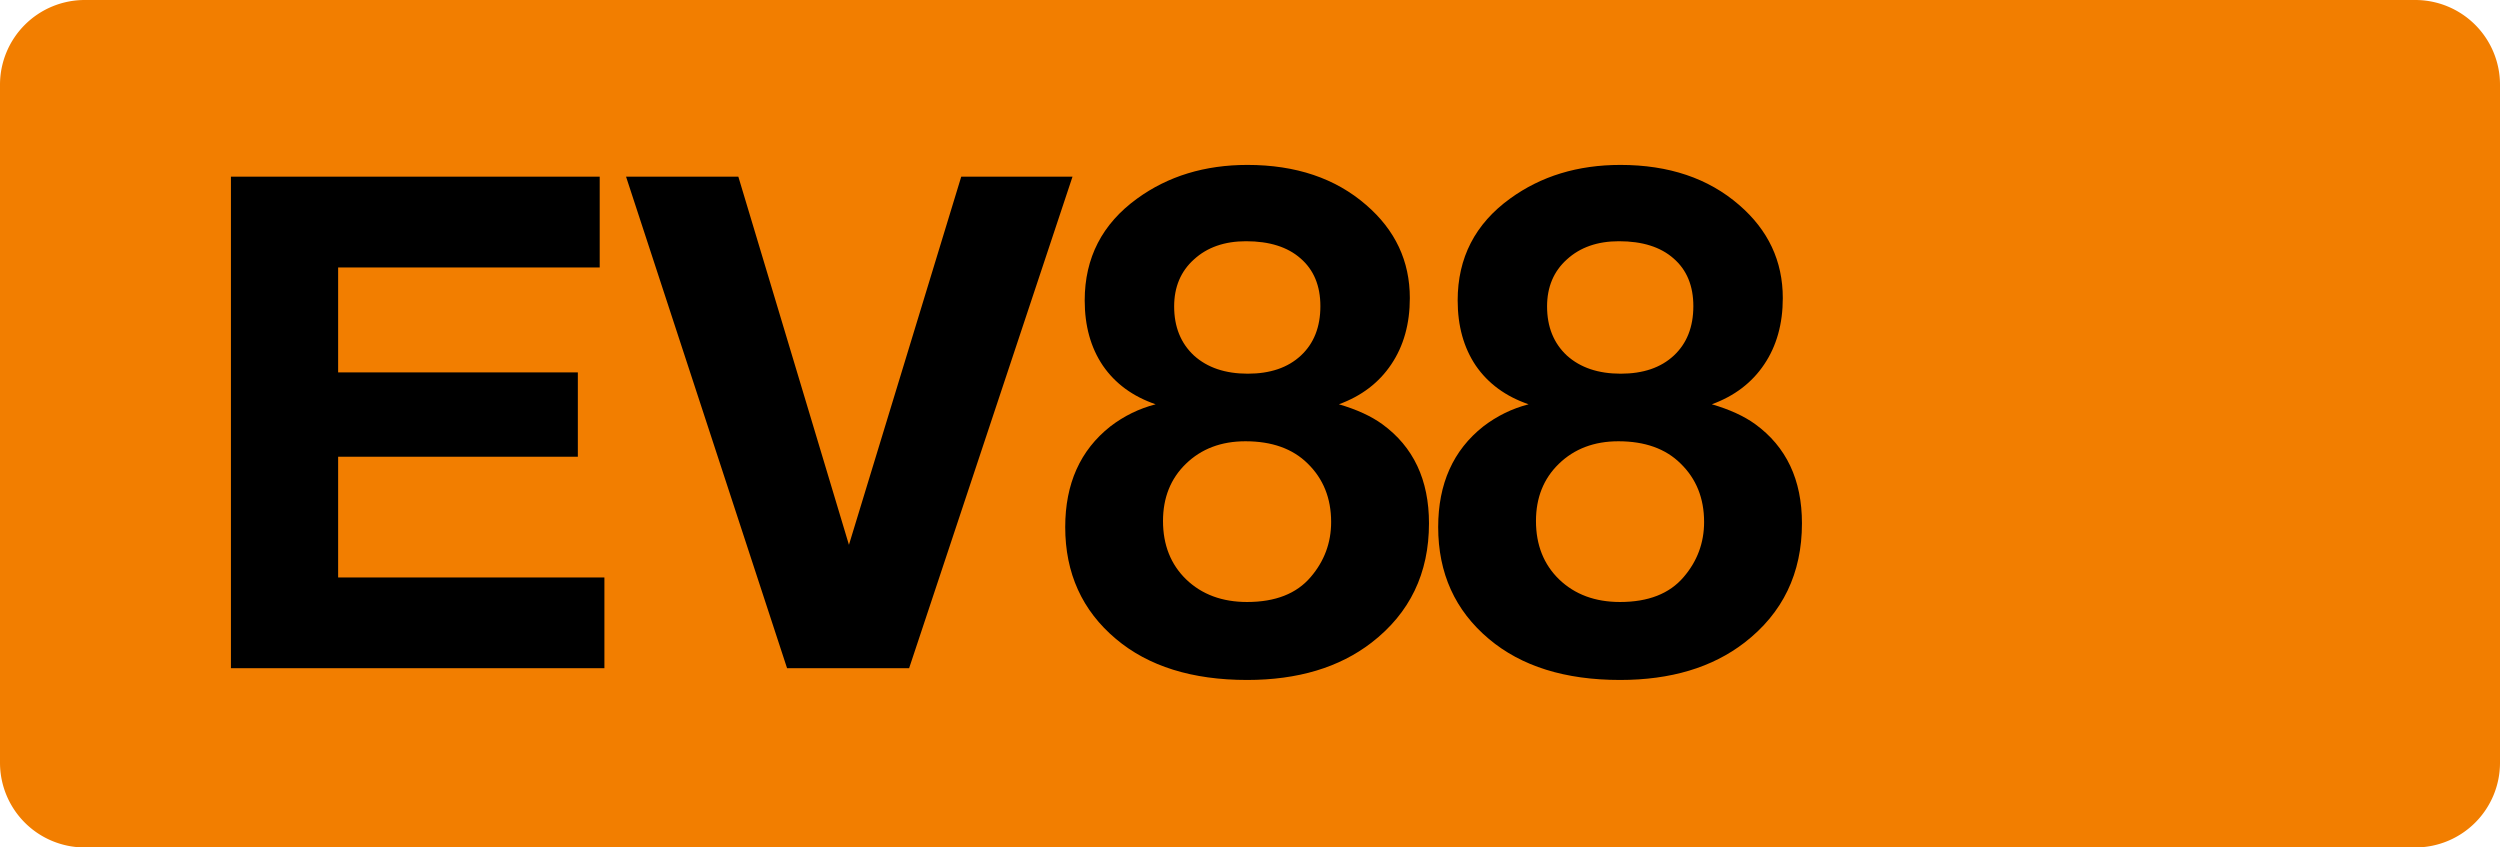 <svg class="color-immutable" width="59" height="20" viewBox="0 0 59 20" fill="none" xmlns="http://www.w3.org/2000/svg"><path fill-rule="evenodd" clip-rule="evenodd" d="M2 0a2 2 0 0 0-2 2v16a2 2 0 0 0 2 2h55a2 2 0 0 0 2-2V2a2 2 0 0 0-2-2H2Z" fill="#F27E00"/><path d="M14.153 4.17v2.142H7.98v2.476h5.657v1.991H7.98v2.849h6.284v2.142H5.45V4.17h8.704ZM25.311 4.17l-3.856 11.6h-2.88l-3.8-11.6h2.65l2.61 8.688 2.65-8.688h2.626ZM27.273 9.541c-.54-.185-.954-.489-1.245-.912-.286-.423-.429-.936-.429-1.54 0-1.004.413-1.806 1.238-2.403.73-.53 1.597-.794 2.602-.794 1.143 0 2.077.315 2.801.944.688.593 1.032 1.325 1.032 2.198 0 .609-.146 1.13-.437 1.563-.29.434-.703.749-1.237.944.418.122.759.278 1.023.469.735.534 1.103 1.314 1.103 2.34 0 1.18-.452 2.119-1.357 2.817-.761.587-1.74.88-2.935.88-1.296 0-2.328-.322-3.095-.967-.799-.672-1.198-1.553-1.198-2.642 0-1.021.354-1.812 1.063-2.373.323-.248.68-.423 1.071-.524Zm2.135-3.848c-.508 0-.918.143-1.23.429-.312.28-.468.65-.468 1.11 0 .482.156.868.468 1.159.317.286.74.428 1.27.428.528 0 .946-.142 1.253-.428.307-.286.46-.674.46-1.166 0-.482-.156-.857-.468-1.127-.307-.27-.735-.405-1.285-.405Zm-.016 4.721c-.572 0-1.04.178-1.405.532-.36.349-.54.799-.54 1.349 0 .566.183 1.026.548 1.38.37.355.85.532 1.436.532.667 0 1.167-.196 1.5-.587.323-.376.484-.81.484-1.301 0-.561-.185-1.021-.555-1.381-.355-.35-.844-.524-1.468-.524ZM36.075 9.541c-.54-.185-.955-.489-1.246-.912-.285-.423-.428-.936-.428-1.54 0-1.004.412-1.806 1.238-2.403.73-.53 1.597-.794 2.602-.794 1.143 0 2.076.315 2.801.944.688.593 1.032 1.325 1.032 2.198 0 .609-.146 1.13-.437 1.563-.29.434-.703.749-1.238.944.418.122.76.278 1.024.469.735.534 1.103 1.314 1.103 2.34 0 1.18-.453 2.119-1.357 2.817-.762.587-1.74.88-2.936.88-1.296 0-2.327-.322-3.094-.967-.8-.672-1.198-1.553-1.198-2.642 0-1.021.354-1.812 1.063-2.373.323-.248.68-.423 1.071-.524Zm2.134-3.848c-.508 0-.917.143-1.23.429-.312.28-.468.65-.468 1.11 0 .482.156.868.468 1.159.318.286.741.428 1.27.428s.947-.142 1.254-.428c.306-.286.46-.674.46-1.166 0-.482-.156-.857-.468-1.127-.307-.27-.735-.405-1.286-.405Zm-.016 4.721c-.57 0-1.039.178-1.404.532-.36.349-.54.799-.54 1.349 0 .566.183 1.026.548 1.38.37.355.849.532 1.436.532.667 0 1.167-.196 1.5-.587.323-.376.484-.81.484-1.301 0-.561-.185-1.021-.556-1.381-.354-.35-.843-.524-1.468-.524Z" fill="#000"/></svg>
